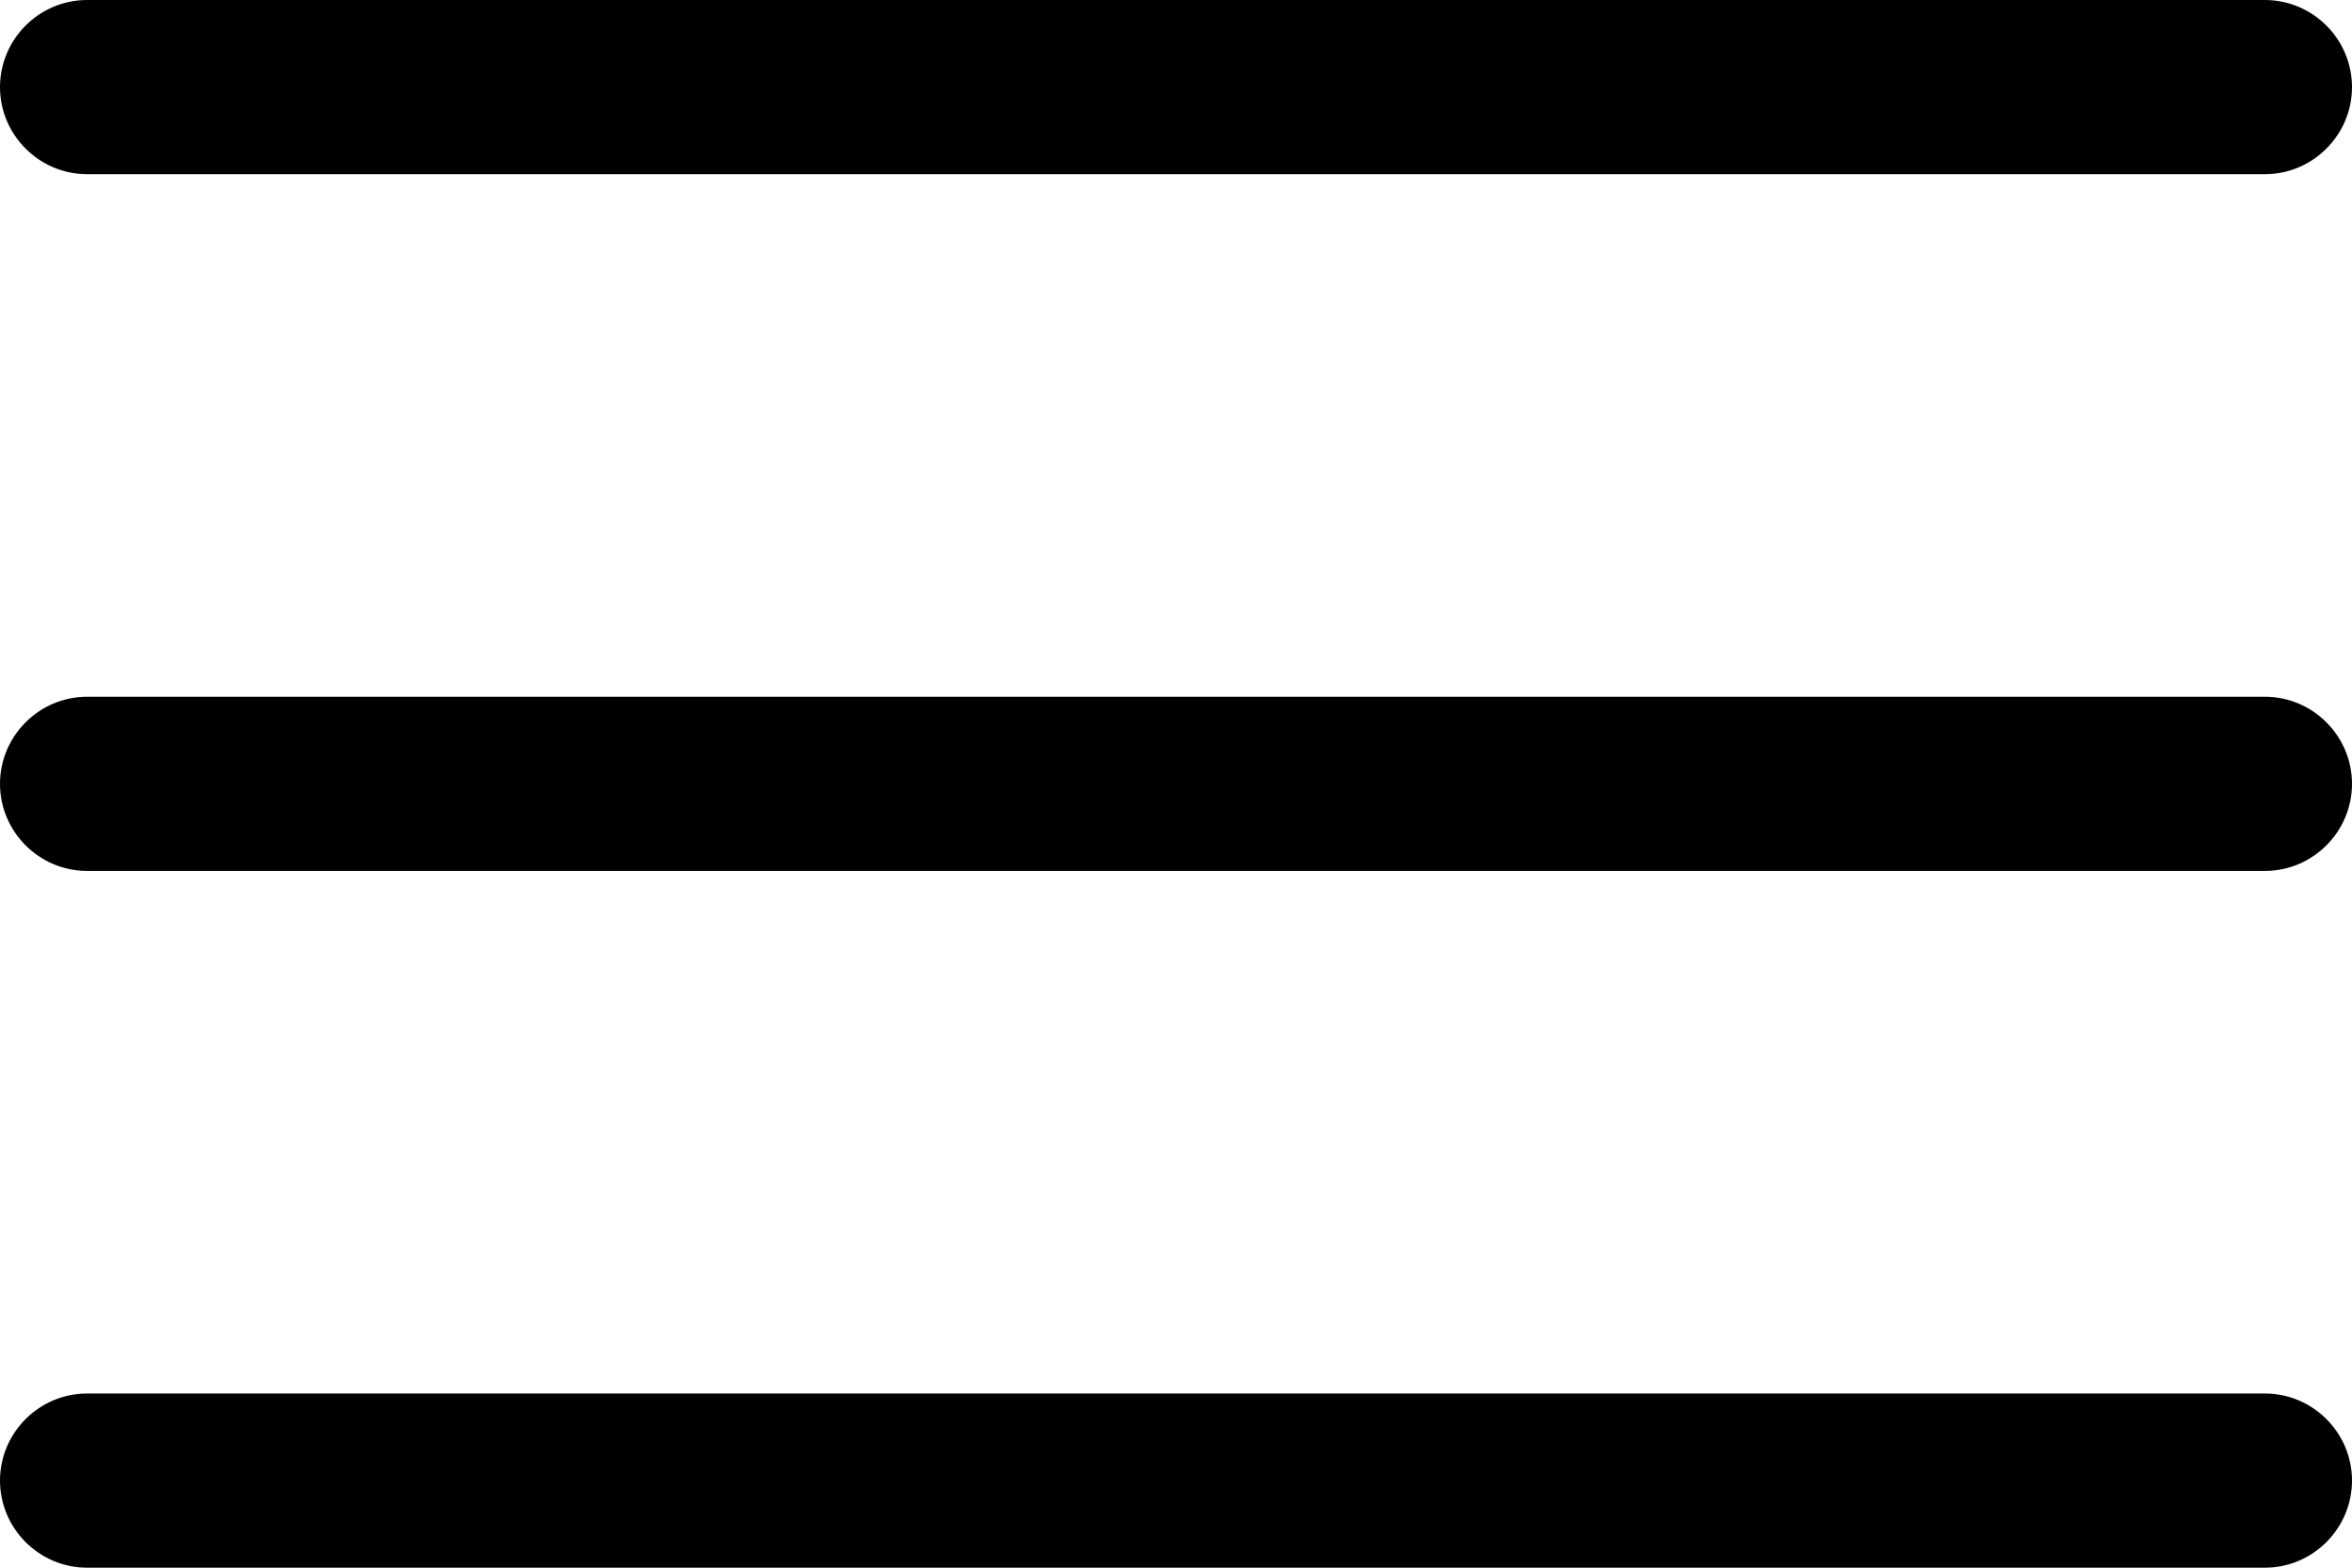 <?xml version="1.0" encoding="UTF-8"?>
<svg id="Capa_2" data-name="Capa 2" xmlns="http://www.w3.org/2000/svg" viewBox="0 0 27 18">
  <defs>
    <style>
      .cls-1 {
        fill: #000;
        stroke-width: 0px;
      }
    </style>
  </defs>
  <g id="Capa_2-2" data-name="Capa 2">
    <g>
      <path class="cls-1" d="M26,2H1c-.55,0-1-.45-1-1S.45,0,1,0h25c.55,0,1,.45,1,1s-.45,1-1,1Z"/>
      <path class="cls-1" d="M26,10H1c-.55,0-1-.45-1-1s.45-1,1-1h25c.55,0,1,.45,1,1s-.45,1-1,1Z"/>
      <path class="cls-1" d="M26,18H1c-.55,0-1-.45-1-1s.45-1,1-1h25c.55,0,1,.45,1,1s-.45,1-1,1Z"/>
    </g>
  </g>
</svg>
